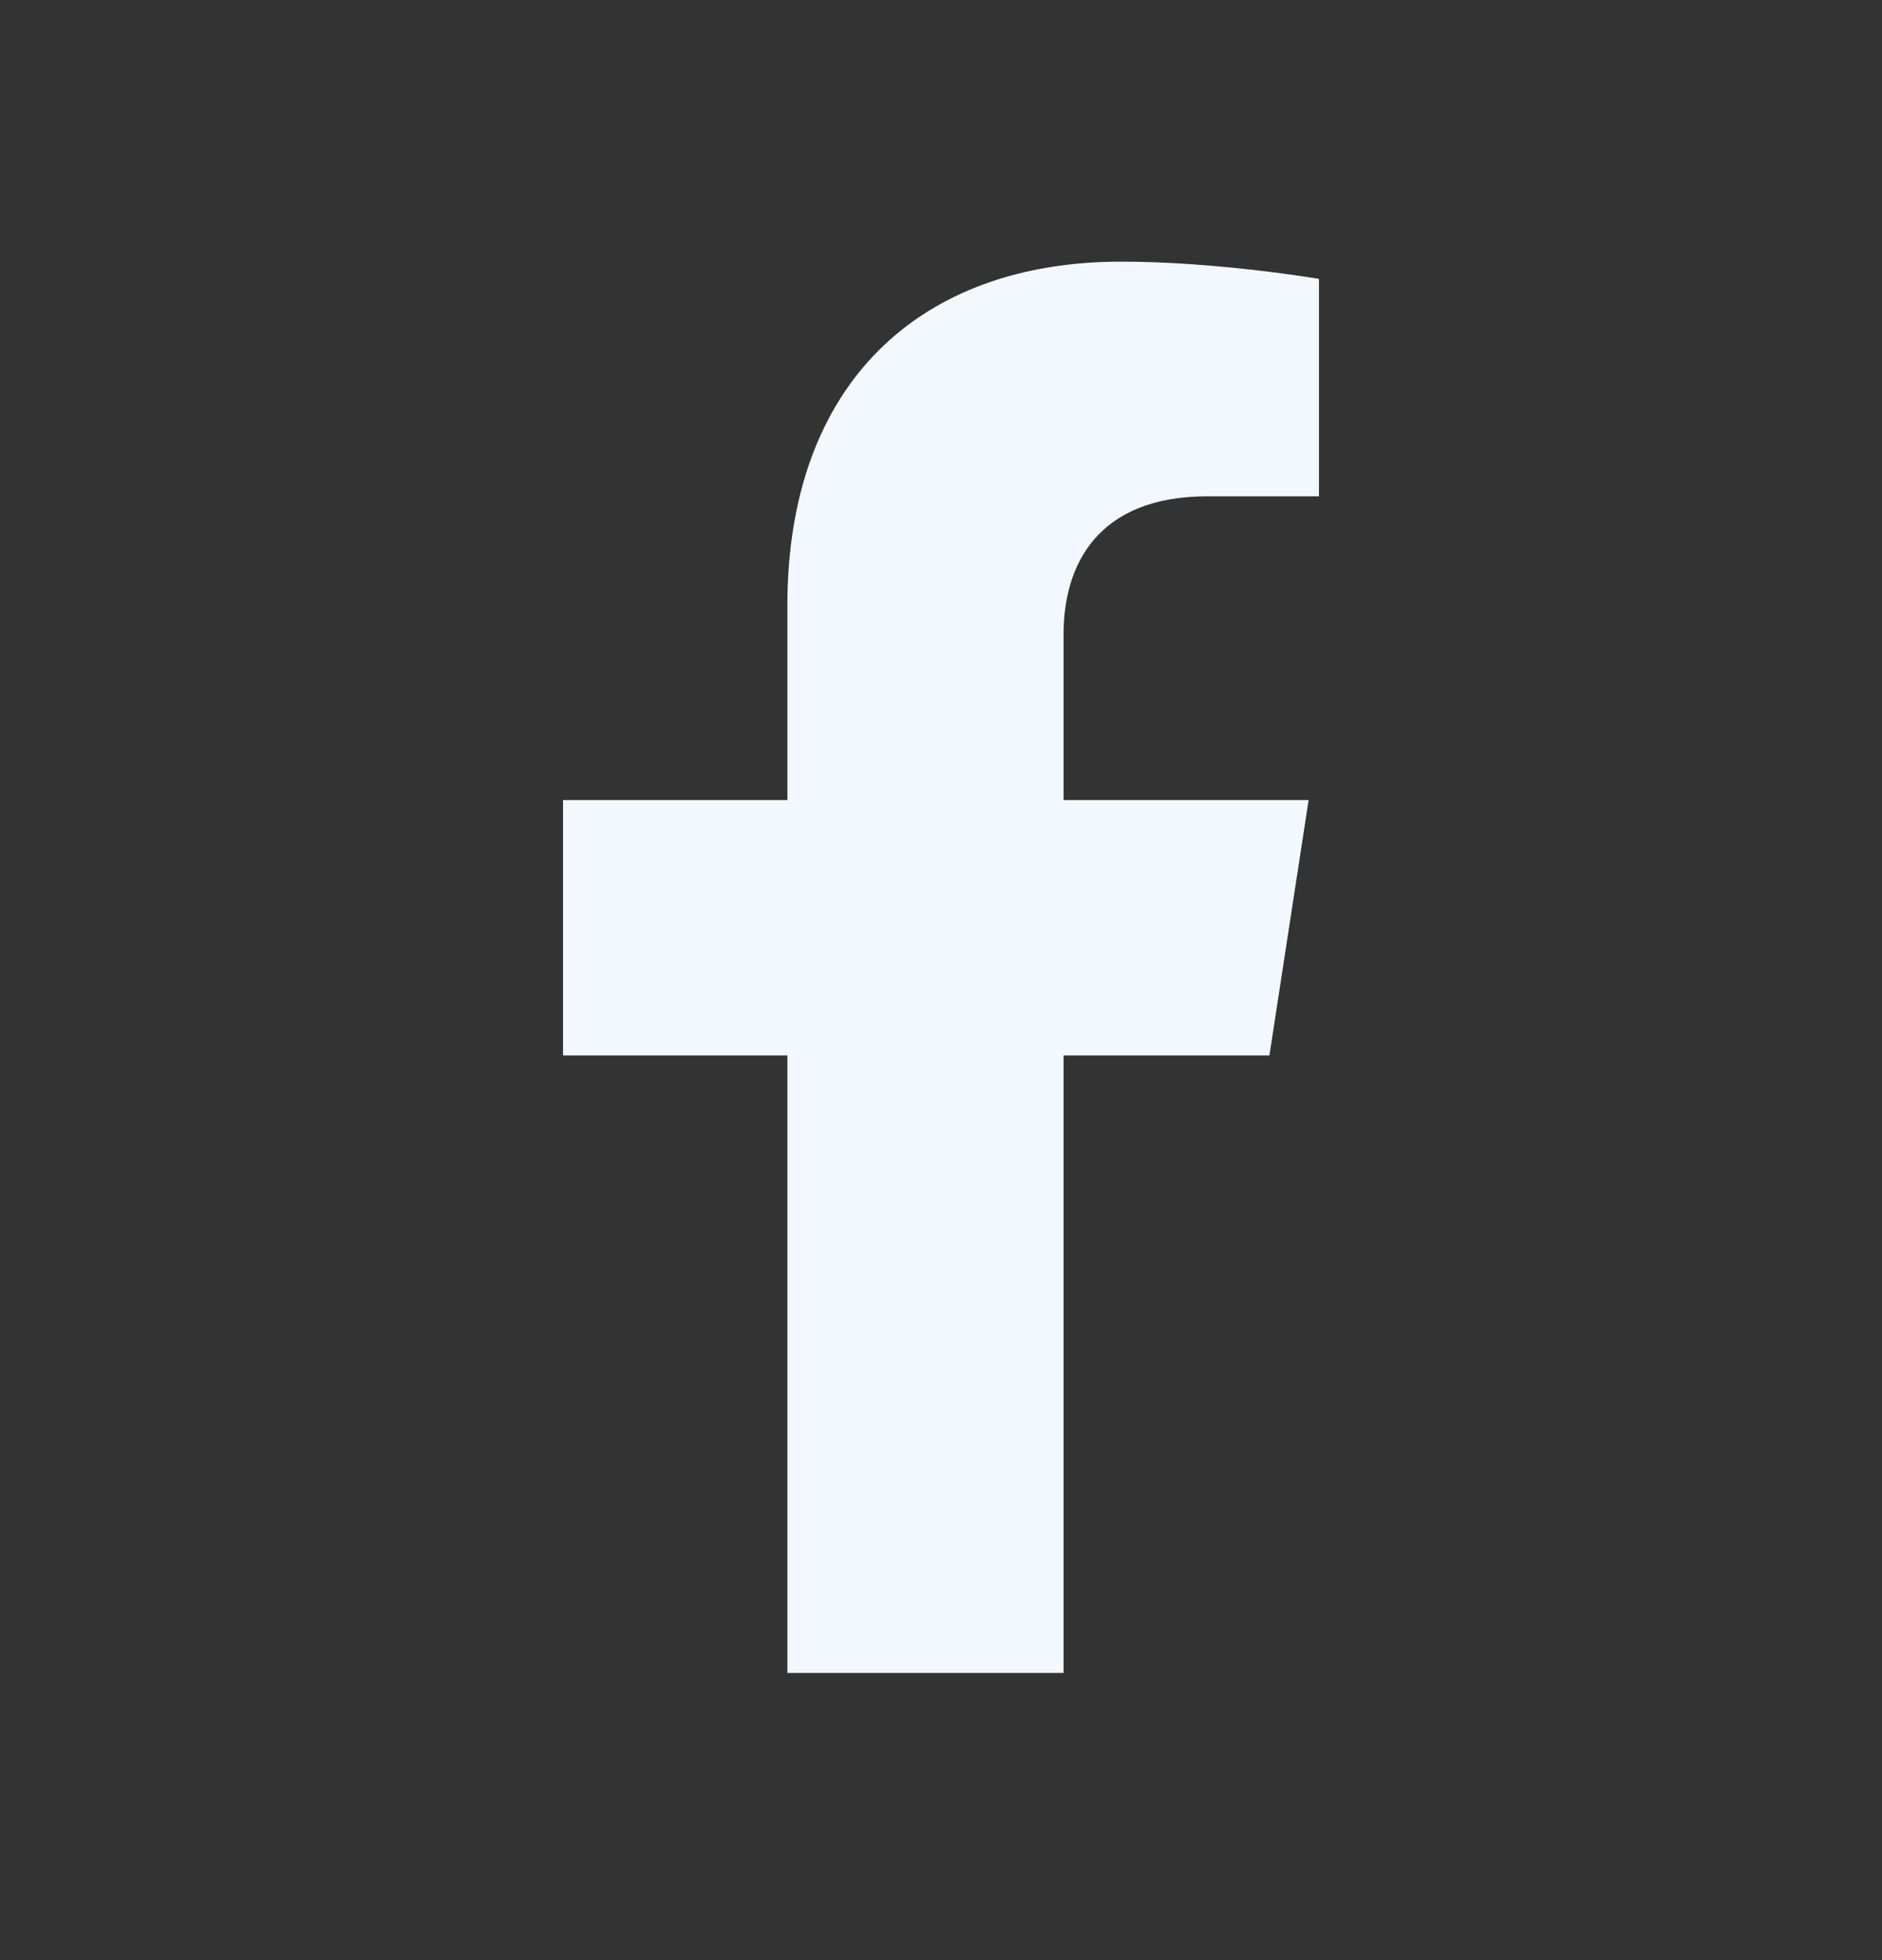 <svg xmlns="http://www.w3.org/2000/svg" width="24" height="25" viewBox="0 0 24 25">
    <rect x="0" y="0" width="24" height="25" fill="#333333" stroke="none"/>
    <g fill="none" fill-rule="evenodd">
        <g fill="#F2F8FD">
            <g>
                <g>
                    <g>
                        <path d="M13.563 21v-7.875h2.625l.5-3.258h-3.125V7.753c0-.89.436-1.76 1.836-1.76h1.421V3.22S15.53 3 14.298 3c-2.574 0-4.257 1.56-4.257 4.385v2.482H7.18v3.258h2.861V21h3.522z" transform="translate(-929 -1524) translate(0 1255) translate(805 257.337) translate(124 12)"/>
                    </g>
                </g>
            </g>
        </g>
    </g>
</svg>
